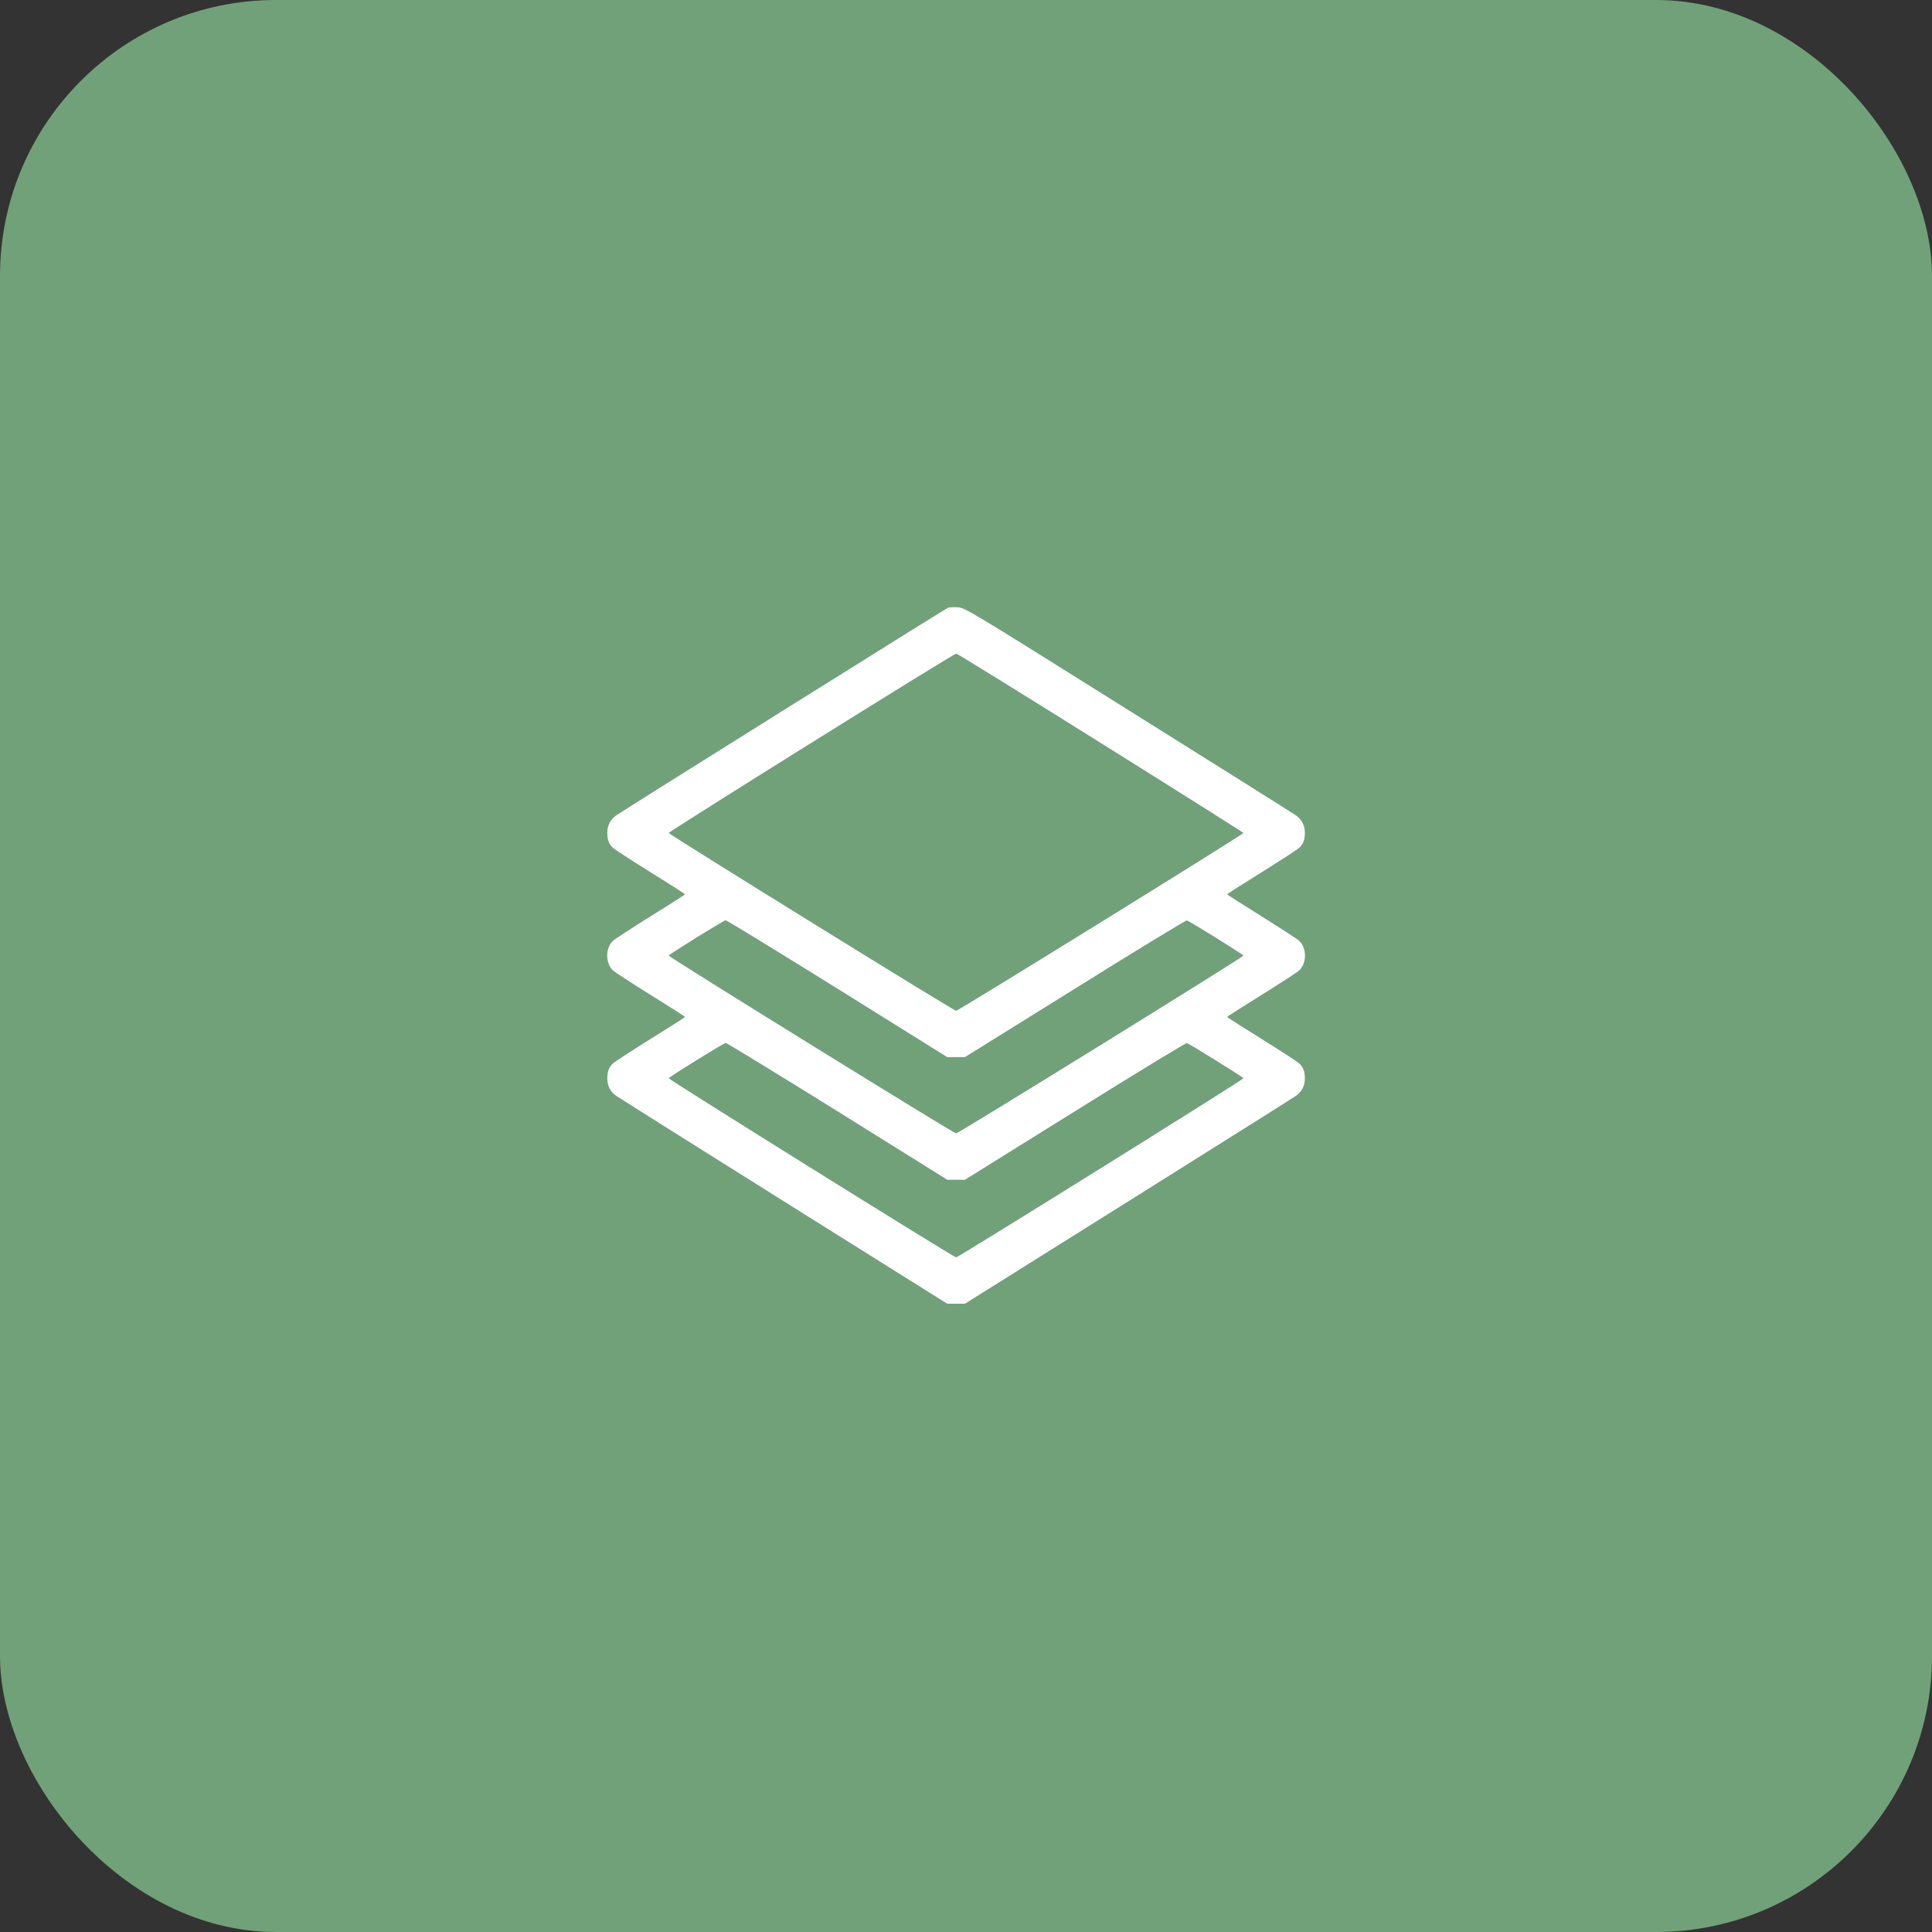 <?xml version="1.0" encoding="UTF-8"?> <svg xmlns="http://www.w3.org/2000/svg" width="70" height="70" viewBox="0 0 70 70" fill="none"><rect x="0" y="0" width="70" height="70" fill="#333333" stroke="none"/><rect width="70" height="70" rx="10" fill="#71A179"></rect><path d="M34.345 22.021C34.256 22.056 22.601 29.352 22.339 29.535C22.117 29.688 22.004 29.905 22.004 30.171C22.004 30.423 22.063 30.586 22.211 30.719C22.27 30.778 22.882 31.173 23.569 31.603C24.255 32.027 24.817 32.388 24.817 32.403C24.817 32.417 24.255 32.778 23.569 33.202C22.882 33.632 22.27 34.027 22.211 34.086C21.93 34.347 21.93 34.9 22.211 35.162C22.27 35.221 22.882 35.616 23.569 36.045C24.255 36.47 24.817 36.83 24.817 36.845C24.817 36.86 24.255 37.22 23.569 37.645C22.882 38.074 22.27 38.469 22.211 38.529C22.063 38.662 22.004 38.825 22.004 39.077C22.004 39.343 22.117 39.56 22.339 39.713C22.438 39.782 25.178 41.505 28.421 43.539L34.32 47.236H34.641H34.962L40.861 43.539C44.104 41.505 46.844 39.782 46.942 39.713C47.164 39.56 47.278 39.343 47.278 39.077C47.278 38.825 47.219 38.662 47.071 38.529C47.011 38.469 46.399 38.074 45.713 37.645C45.027 37.22 44.464 36.86 44.464 36.845C44.464 36.83 45.027 36.47 45.713 36.045C46.399 35.616 47.011 35.221 47.071 35.162C47.352 34.9 47.352 34.347 47.071 34.086C47.011 34.027 46.399 33.632 45.713 33.202C45.027 32.778 44.464 32.417 44.464 32.403C44.464 32.388 45.027 32.027 45.713 31.603C46.399 31.173 47.011 30.778 47.071 30.719C47.219 30.586 47.278 30.423 47.278 30.171C47.278 29.905 47.164 29.688 46.942 29.535C46.844 29.465 44.104 27.743 40.861 25.714C35.075 22.085 34.957 22.016 34.69 22.002C34.542 21.997 34.384 22.002 34.345 22.021ZM39.888 26.923C42.732 28.7 45.052 30.166 45.052 30.181C45.052 30.23 34.725 36.623 34.641 36.623C34.557 36.623 24.23 30.23 24.23 30.181C24.225 30.127 34.572 23.67 34.646 23.68C34.69 23.685 37.05 25.146 39.888 26.923ZM30.341 35.819L34.32 38.301H34.641H34.962L38.95 35.819C41.142 34.451 42.964 33.34 43.003 33.35C43.092 33.37 45.057 34.589 45.052 34.624C45.052 34.678 34.725 41.066 34.641 41.066C34.557 41.066 24.23 34.678 24.23 34.624C24.225 34.584 26.219 33.345 26.293 33.345C26.328 33.34 28.149 34.456 30.341 35.819ZM30.341 40.261L34.32 42.744H34.641H34.962L38.95 40.261C41.142 38.894 42.964 37.783 43.003 37.793C43.087 37.813 45.052 39.032 45.052 39.067C45.057 39.116 34.72 45.558 34.641 45.558C34.562 45.558 24.225 39.116 24.23 39.067C24.23 39.027 26.219 37.793 26.293 37.788C26.328 37.783 28.149 38.899 30.341 40.261Z" fill="white"></path></svg> 
